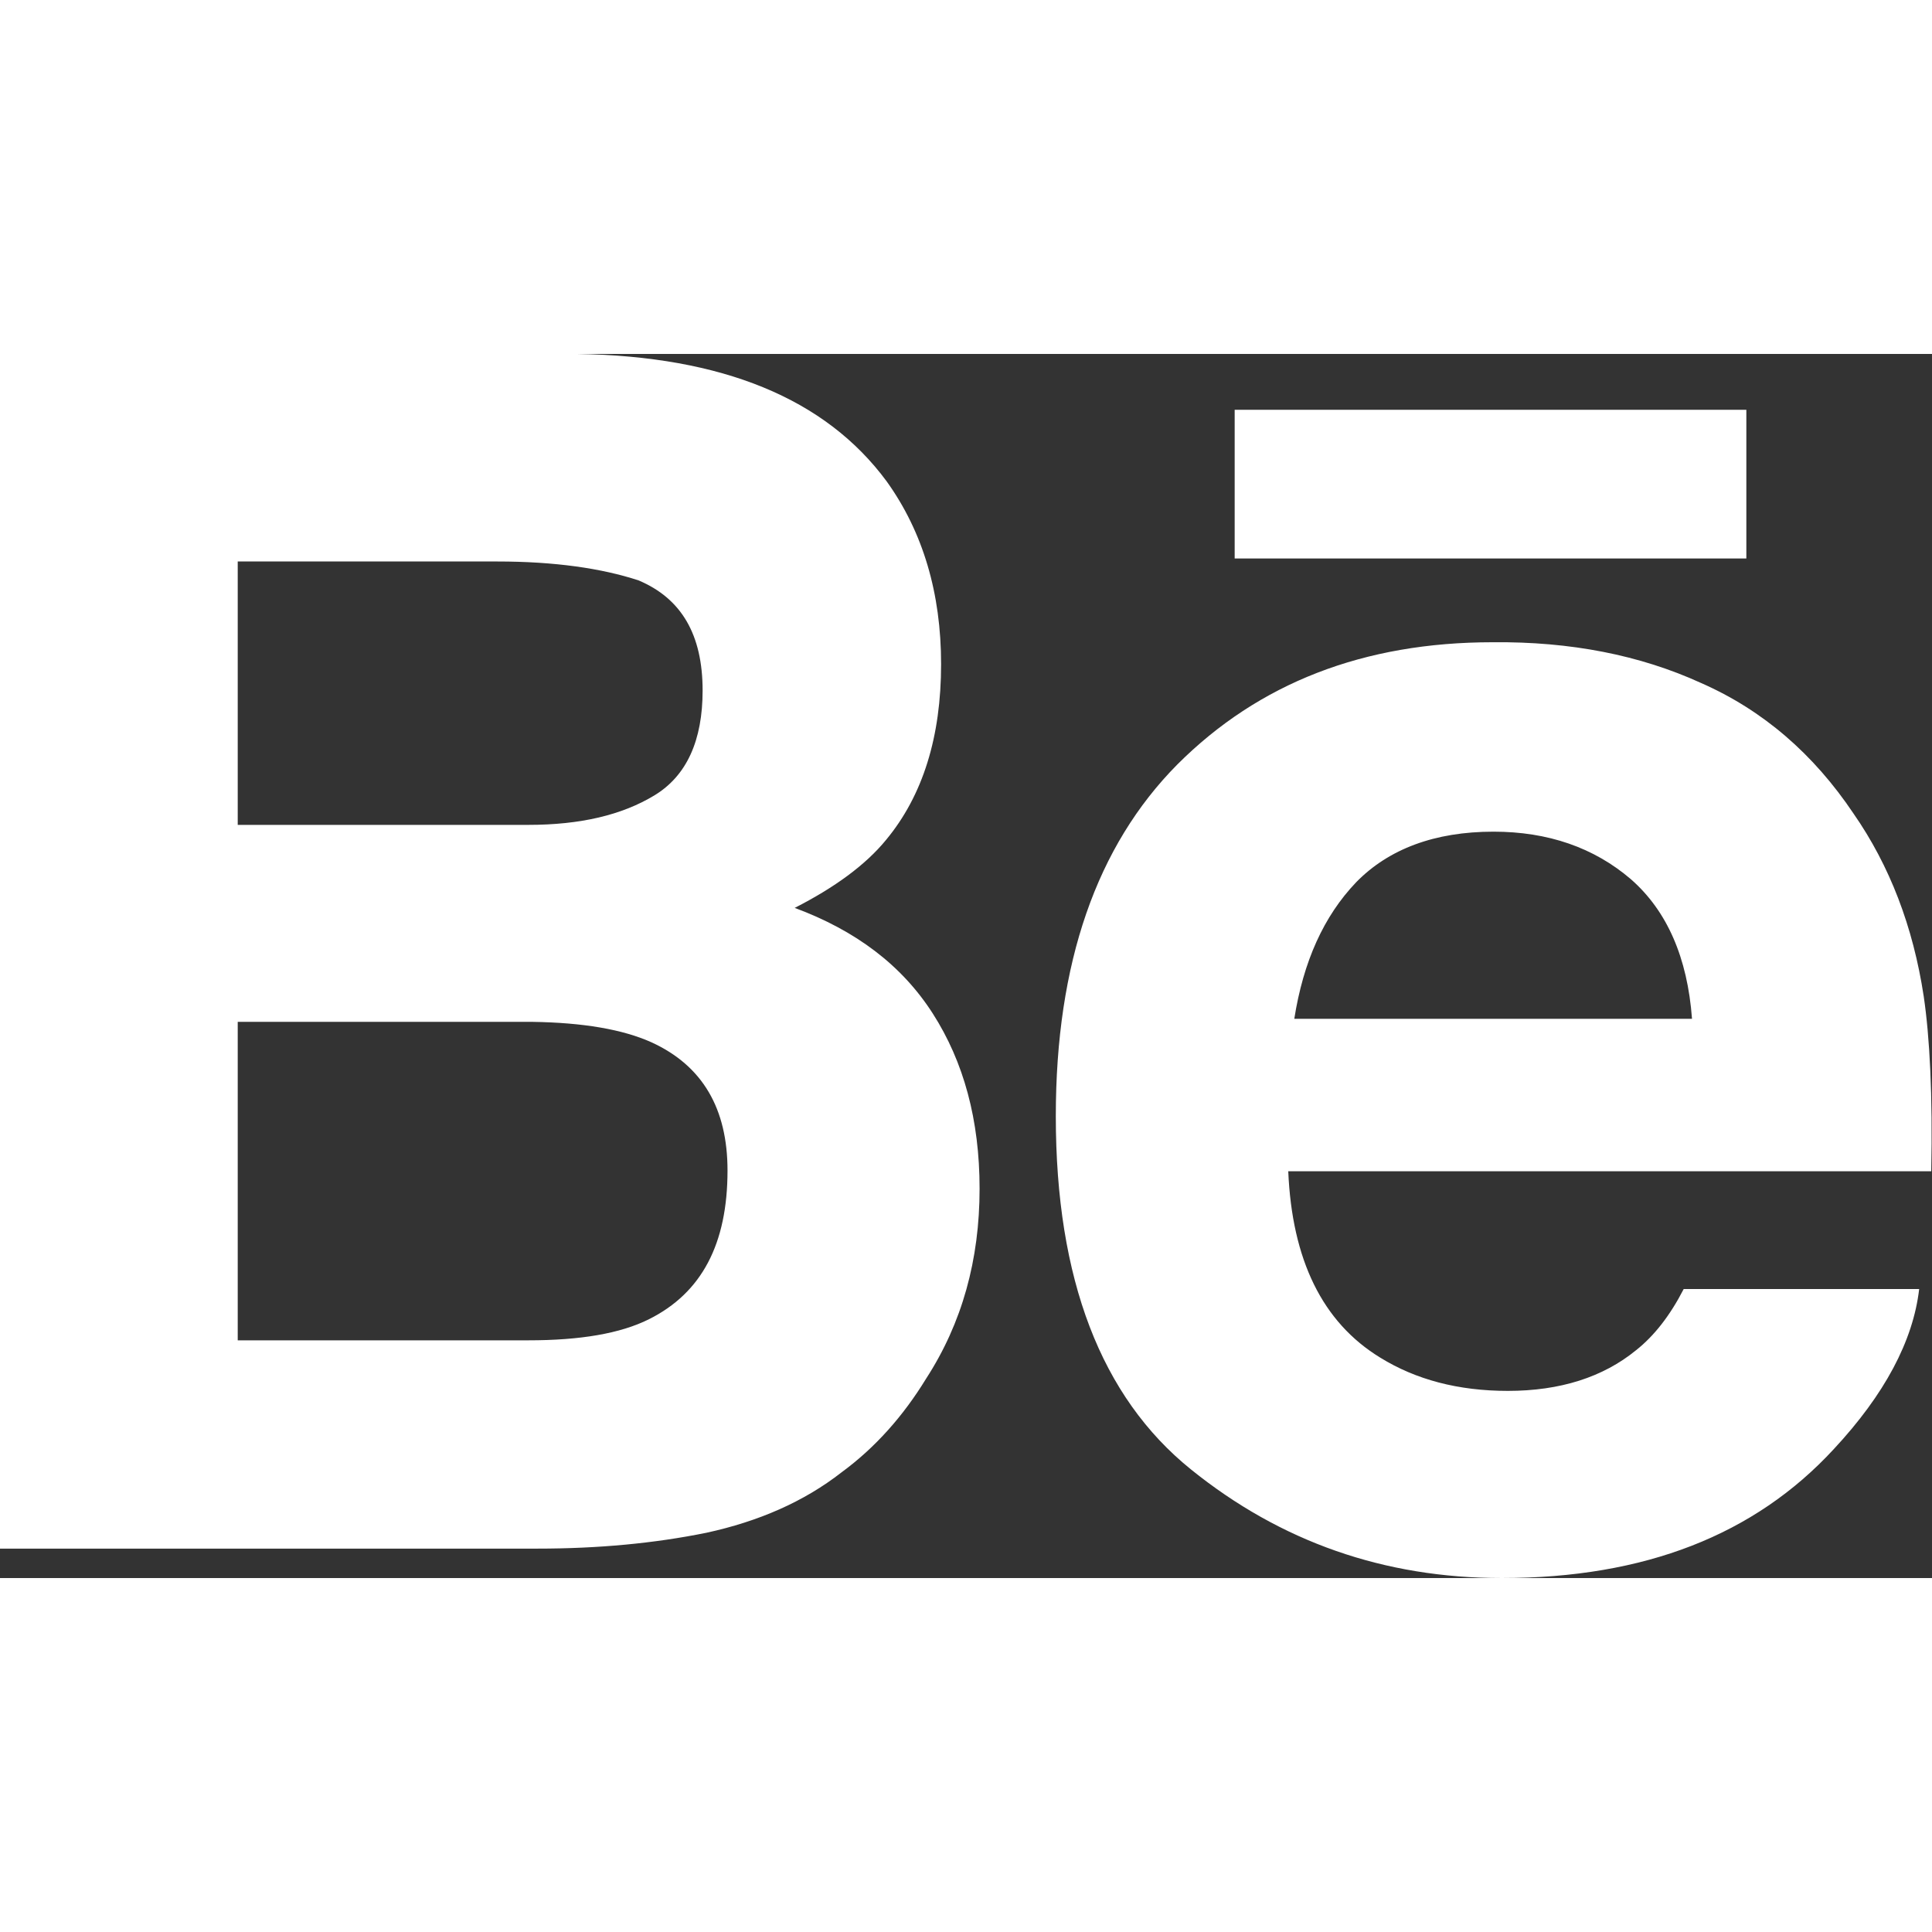 <!DOCTYPE svg PUBLIC "-//W3C//DTD SVG 1.1//EN" "http://www.w3.org/Graphics/SVG/1.1/DTD/svg11.dtd">
<!-- Uploaded to: SVG Repo, www.svgrepo.com, Transformed by: SVG Repo Mixer Tools -->
<svg fill="#ffffff" height="800px" width="800px" version="1.1" id="Layer_1" xmlns="http://www.w3.org/2000/svg" xmlns:xlink="http://www.w3.org/1999/xlink" viewBox="-127 175.8 256 162.2" xml:space="preserve">
<rect x="-127" y="175.8" width="256" height="162.2" fill="#333333" stroke="none"/>
<g id="SVGRepo_bgCarrier" stroke-width="0"/>
<g id="SVGRepo_tracerCarrier" stroke-linecap="round" stroke-linejoin="round"/>
<g id="SVGRepo_iconCarrier"> <path d="M-9.5,192.7c4.8,6.7,7.2,14.8,7.2,24.2c0,9.6-2.4,17.4-7.3,23.3c-2.7,3.3-6.8,6.3-12.1,9c8.1,3,14.2,7.6,18.3,14 c4.1,6.4,6.2,14.1,6.2,23.2c0,9.4-2.3,17.8-7.1,25.2c-3,4.9-6.7,9.1-11.2,12.4c-5,3.9-11,6.5-17.9,8c-6.9,1.4-14.3,2.1-22.4,2.1 H-127V175.8h76.5C-31.3,176.1-17.6,181.7-9.5,192.7z M-95.5,203.3v34.9H-57c6.9,0,12.4-1.3,16.7-3.9s6.4-7.3,6.4-13.9 c0-7.4-2.8-12.2-8.5-14.6c-4.9-1.6-11.1-2.5-18.7-2.5H-95.5z M-95.5,264.3v42.2H-57c6.9,0,12.2-0.9,16-2.8c7-3.5,10.4-10,10.4-19.7 c0-8.2-3.3-13.9-10.1-17c-3.8-1.7-9-2.6-15.8-2.7H-95.5z M98.4,219.4c8.2,3.6,14.9,9.4,20.2,17.3c4.8,6.9,7.9,15,9.3,24.2 c0.8,5.4,1.2,13.1,1,23.2H43.7c0.5,11.7,4.5,20,12.2,24.7c4.7,2.9,10.3,4.4,16.9,4.4c6.9,0,12.6-1.8,17-5.4c2.4-1.9,4.5-4.6,6.3-8.1 h31.2c-0.8,6.9-4.6,14-11.3,21.2C105.5,332.3,90.9,338,72,338c-15.6,0-29.3-4.8-41.2-14.4c-11.9-9.6-17.9-25.2-17.9-46.8 c0-20.3,5.4-35.8,16.1-46.6C39.8,219.4,53.7,214,70.8,214C81.1,213.9,90.3,215.7,98.4,219.4z M52.7,245.8c-4.3,4.5-7,10.5-8.2,18.1 h52.7c-0.6-8.1-3.3-14.3-8.1-18.5c-4.9-4.2-11-6.3-18.2-6.3C63.1,239.1,57,241.4,52.7,245.8z M104.4,183.2H36.6v19.7h67.8V183.2z"/> </g>
</svg>